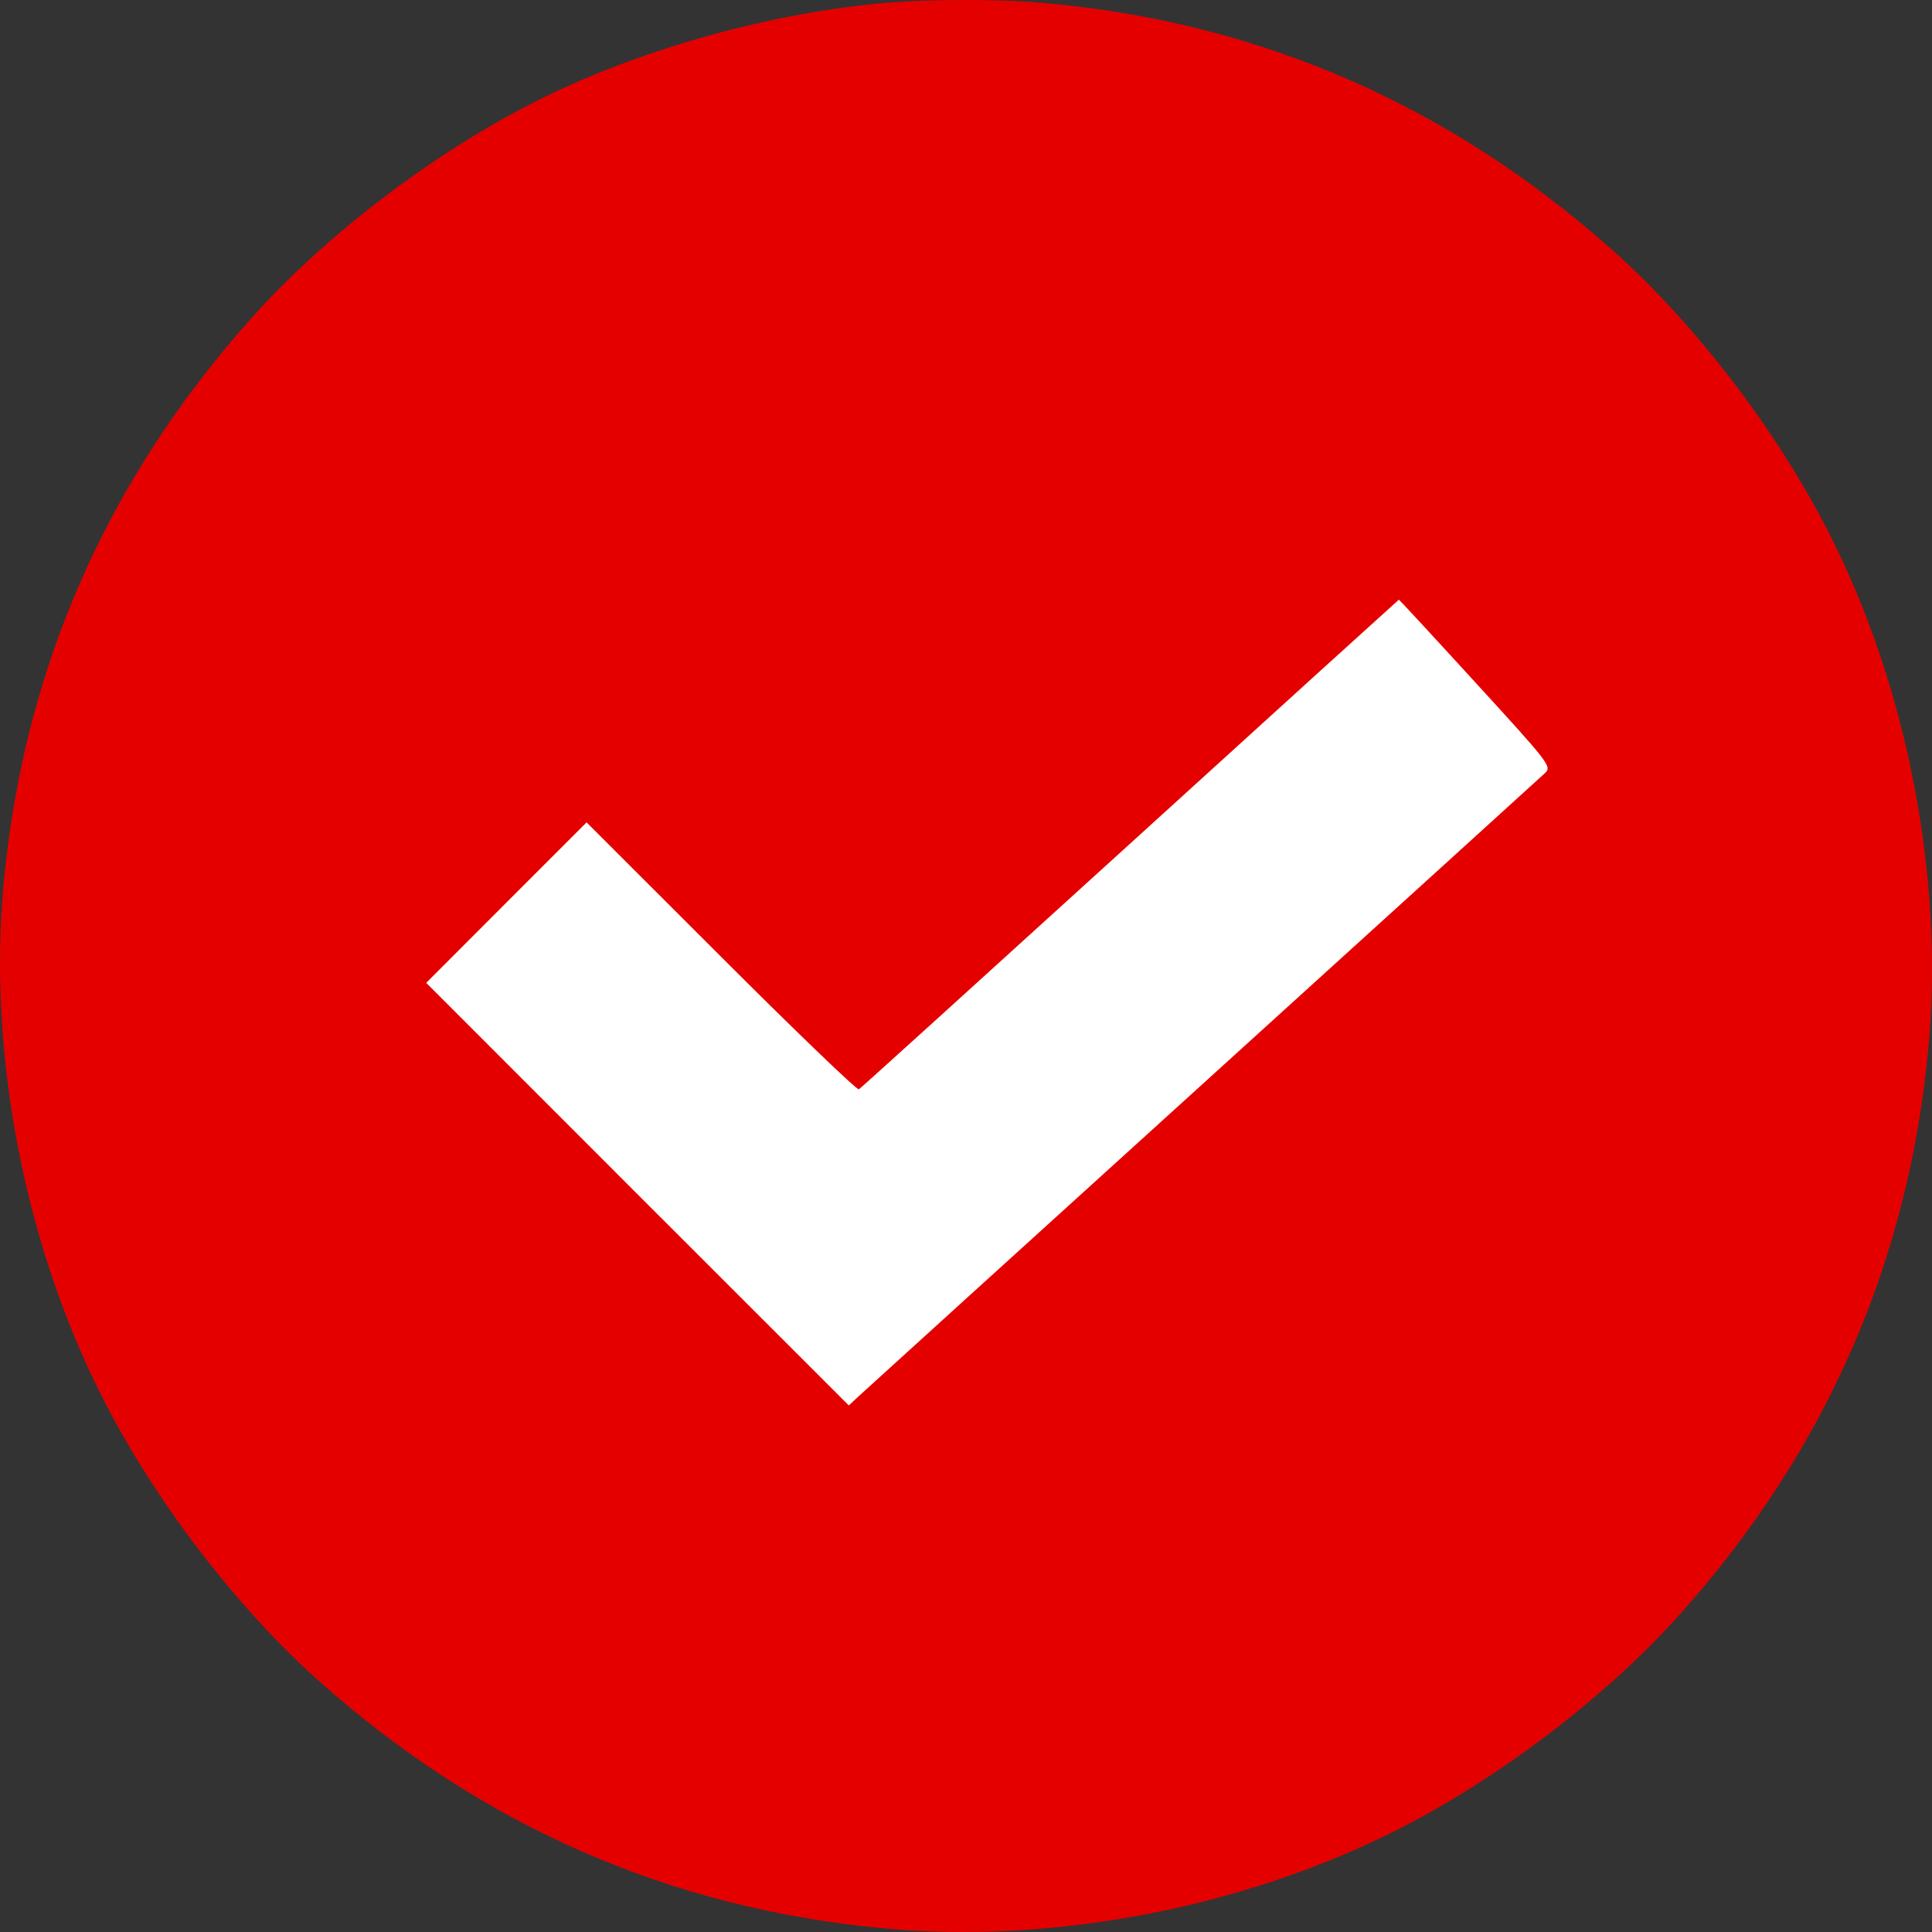 <?xml version="1.0" encoding="UTF-8"?> <svg xmlns="http://www.w3.org/2000/svg" width="18" height="18" viewBox="0 0 18 18" fill="none"><rect x="0" y="0" width="18" height="18" fill="#333333" stroke="none"/> <ellipse cx="9" cy="9.5" rx="8" ry="7.5" fill="white"></ellipse> <path fill-rule="evenodd" clip-rule="evenodd" d="M8.191 0.032C7.119 0.134 5.919 0.476 4.991 0.945C4.03 1.43 3.025 2.197 2.336 2.971C0.985 4.489 0.218 6.244 0.033 8.242C-0.112 9.812 0.227 11.581 0.948 13.008C1.432 13.969 2.2 14.974 2.973 15.663C4.491 17.015 6.246 17.782 8.244 17.967C9.813 18.112 11.582 17.773 13.009 17.052C13.97 16.567 14.975 15.8 15.664 15.026C17.015 13.508 17.782 11.753 17.967 9.755C18.112 8.185 17.773 6.416 17.052 4.989C16.568 4.028 15.8 3.023 15.027 2.334C13.509 0.982 11.754 0.215 9.756 0.03C9.317 -0.011 8.632 -0.01 8.191 0.032ZM13.75 6.363C14.44 7.117 14.459 7.142 14.394 7.203C14.358 7.237 12.927 8.536 11.216 10.089C9.504 11.642 8.059 12.954 8.005 13.004L7.908 13.094L5.939 11.126L3.971 9.157L4.718 8.409L5.465 7.662L6.719 8.915C7.408 9.604 7.986 10.16 8.002 10.149C8.019 10.139 9.156 9.108 10.53 7.859C11.903 6.61 13.03 5.588 13.033 5.587C13.037 5.587 13.36 5.936 13.75 6.363Z" fill="#E50000"></path> </svg> 